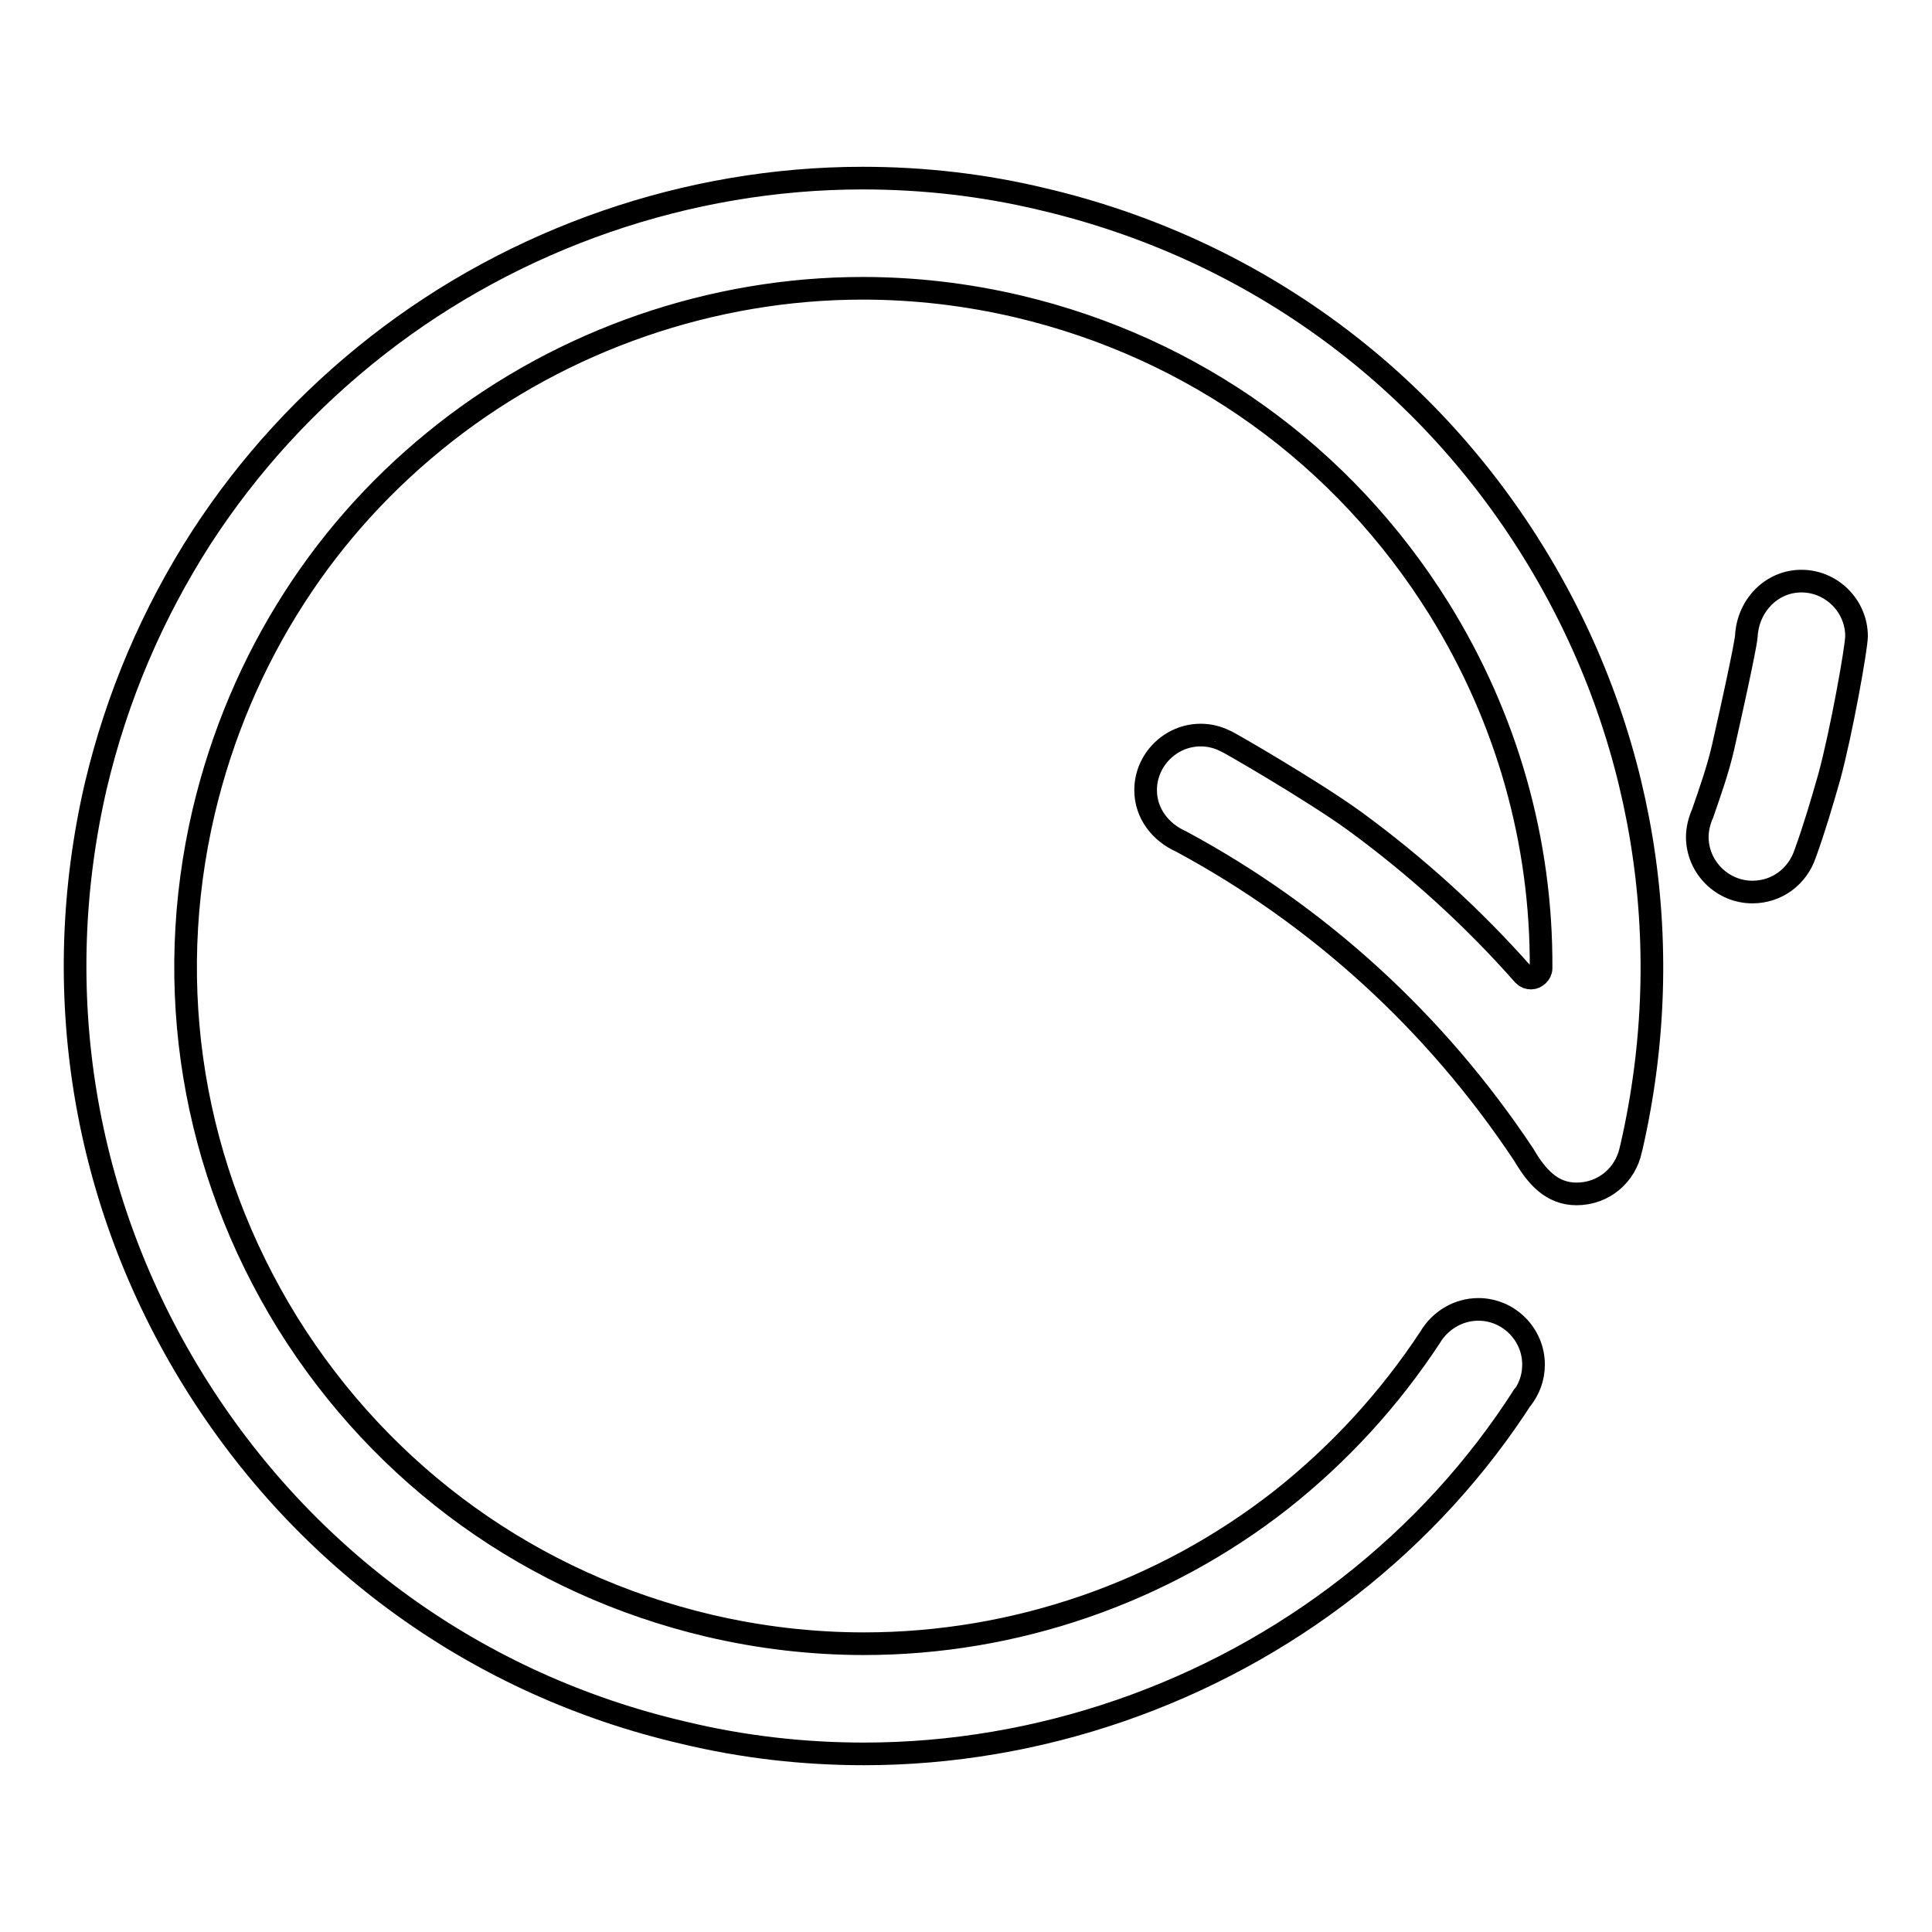 <?xml version="1.0" encoding="utf-8"?>
<!-- Svg Vector Icons : http://www.onlinewebfonts.com/icon -->
<!DOCTYPE svg PUBLIC "-//W3C//DTD SVG 1.1//EN" "http://www.w3.org/Graphics/SVG/1.1/DTD/svg11.dtd">
<svg version="1.1" xmlns="http://www.w3.org/2000/svg" xmlns:xlink="http://www.w3.org/1999/xlink" x="0px" y="0px" viewBox="0 0 256 256" enable-background="new 0 0 256 256" xml:space="preserve">
<g><g><path stroke-width="3" fill-opacity="0" stroke="#000000"  d="M204.2,128.1L204.2,128.1C204.2,128.1,204.2,128.1,204.2,128.1C204.2,128.1,204.2,128.1,204.2,128.1z"/><path stroke-width="3" fill-opacity="0" stroke="#000000"  d="M246,84.3c0-4-3.3-7.3-7.3-7.3s-7.1,3.3-7.3,7.3c0,0,0,1.1-3.1,14.8c-0.7,3-1.7,5.8-2.7,8.7l0,0c-0.4,0.9-0.7,2-0.7,3.1c0,4,3.3,7.3,7.3,7.3c3.3,0,6-2.1,7-5.1c0,0,0,0,0,0c1.2-3.3,2.2-6.7,3.2-10.2C244,97,246,85.8,246,84.3z"/><path stroke-width="3" fill-opacity="0" stroke="#000000"  d="M203.1,73c-14.7-23.7-37.7-40.2-64.9-46.6c-7.9-1.9-15.9-2.8-23.9-2.8c-23.1,0-46,7.9-64.3,22.2c-9.2,7.2-17,15.7-23.3,25.4c-6.5,10.1-11.2,21.1-14,32.9C6.4,131.3,11,159.3,25.7,183c14.7,23.7,37.7,40.3,64.9,46.6c7.9,1.9,15.9,2.8,23.9,2.8c23.1,0,46-7.9,64.3-22.2c9.1-7.1,16.9-15.6,23.1-25.3h0c-0.1,0.1-0.2,0.3-0.3,0.5c1-1.3,1.6-2.8,1.6-4.6c0-4-3.3-7.3-7.3-7.3c-2.7,0-5.1,1.5-6.4,3.7c-5.4,8.2-12,15.4-19.7,21.5c-15.8,12.4-35.4,19.1-55.3,19.1c-6.9,0-13.8-0.8-20.6-2.4c-23.3-5.5-43.1-19.7-55.8-40.1c-12.6-20.4-16.6-44.4-11.1-67.8c2.4-10.1,6.4-19.6,12-28.3c5.4-8.4,12.1-15.7,20-21.9c15.7-12.3,35.4-19.1,55.3-19.1c6.9,0,13.8,0.8,20.6,2.4c23.3,5.5,43.1,19.7,55.8,40.1c9,14.5,13.6,30.9,13.5,47.6c0,0.7-0.7,1.3-1.3,1.3c-0.4,0-0.7-0.1-1-0.4l0,0c-6.7-7.6-14.2-14.4-22.4-20.4c-5.5-4-17.1-10.7-17.1-10.6c-1-0.5-2.1-0.8-3.3-0.8c-4,0-7.3,3.3-7.3,7.3c0,3.1,2,5.6,4.7,6.8c18.2,9.8,33.7,23.9,45.4,41.5c1.7,2.9,3.7,5.2,7,5.2c3.6,0,6.5-2.5,7.2-5.9c0-0.1,0.1-0.3,0.1-0.4C222.4,124.7,217.8,96.7,203.1,73z"/></g></g>
</svg>